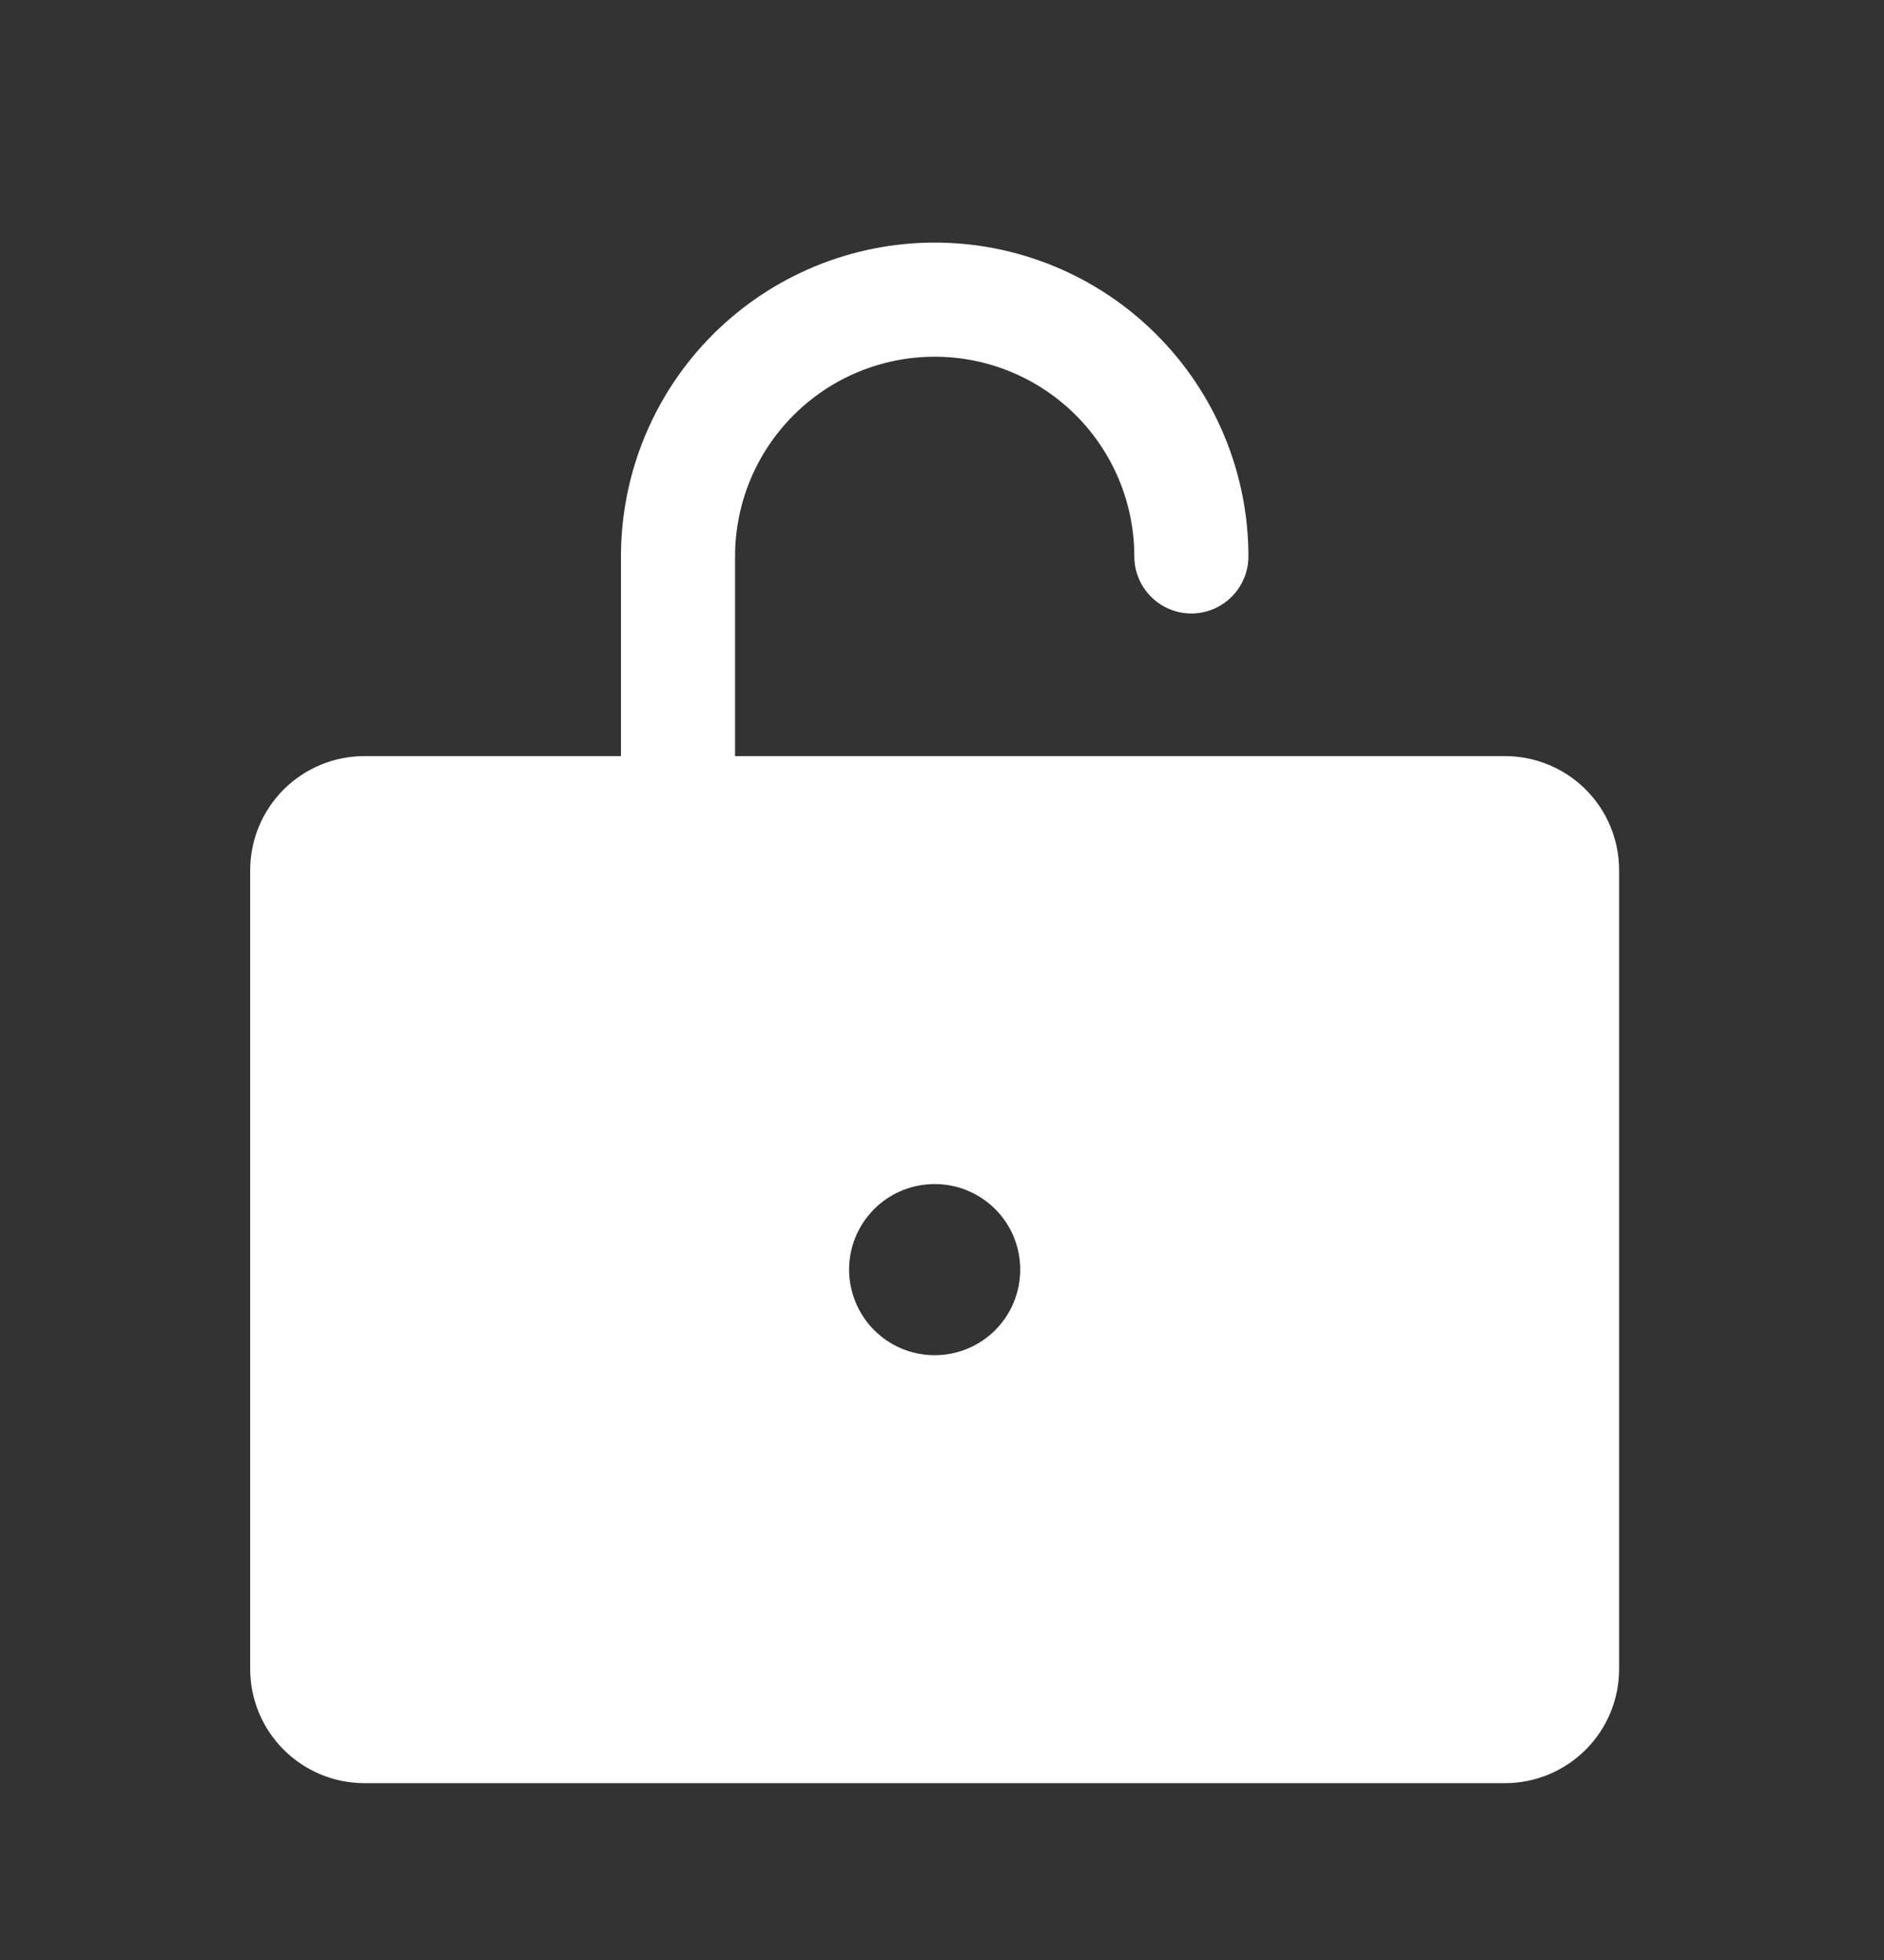 <svg width="25" height="26" viewBox="0 0 25 26" fill="none" xmlns="http://www.w3.org/2000/svg">
<rect x="0" y="0" width="25" height="26" fill="#333333" stroke="none"/>
<path d="M19.971 10.03H9.754V7.381C9.754 6.678 10.033 6.005 10.53 5.508C11.026 5.011 11.7 4.732 12.403 4.732C13.105 4.732 13.779 5.011 14.276 5.508C14.773 6.005 15.052 6.678 15.052 7.381C15.052 7.582 15.132 7.774 15.274 7.916C15.415 8.058 15.608 8.138 15.809 8.138C16.009 8.138 16.202 8.058 16.344 7.916C16.486 7.774 16.566 7.582 16.566 7.381C16.566 6.277 16.127 5.218 15.346 4.438C14.566 3.657 13.507 3.218 12.403 3.218C11.299 3.218 10.24 3.657 9.459 4.438C8.679 5.218 8.24 6.277 8.24 7.381V10.03H4.834C4.433 10.03 4.048 10.19 3.764 10.473C3.48 10.757 3.32 11.142 3.32 11.544V22.14C3.32 22.541 3.48 22.927 3.764 23.21C4.048 23.494 4.433 23.654 4.834 23.654H19.971C20.373 23.654 20.758 23.494 21.042 23.21C21.326 22.927 21.485 22.541 21.485 22.14V11.544C21.485 11.142 21.326 10.757 21.042 10.473C20.758 10.19 20.373 10.03 19.971 10.03ZM12.403 17.977C12.178 17.977 11.959 17.911 11.772 17.786C11.585 17.661 11.44 17.484 11.354 17.276C11.268 17.069 11.245 16.841 11.289 16.62C11.333 16.4 11.441 16.198 11.6 16.039C11.759 15.88 11.961 15.772 12.181 15.729C12.402 15.685 12.63 15.707 12.837 15.793C13.045 15.879 13.222 16.024 13.347 16.211C13.472 16.398 13.538 16.617 13.538 16.842C13.538 17.143 13.418 17.432 13.206 17.645C12.993 17.858 12.704 17.977 12.403 17.977Z" fill="white"/>
</svg>

